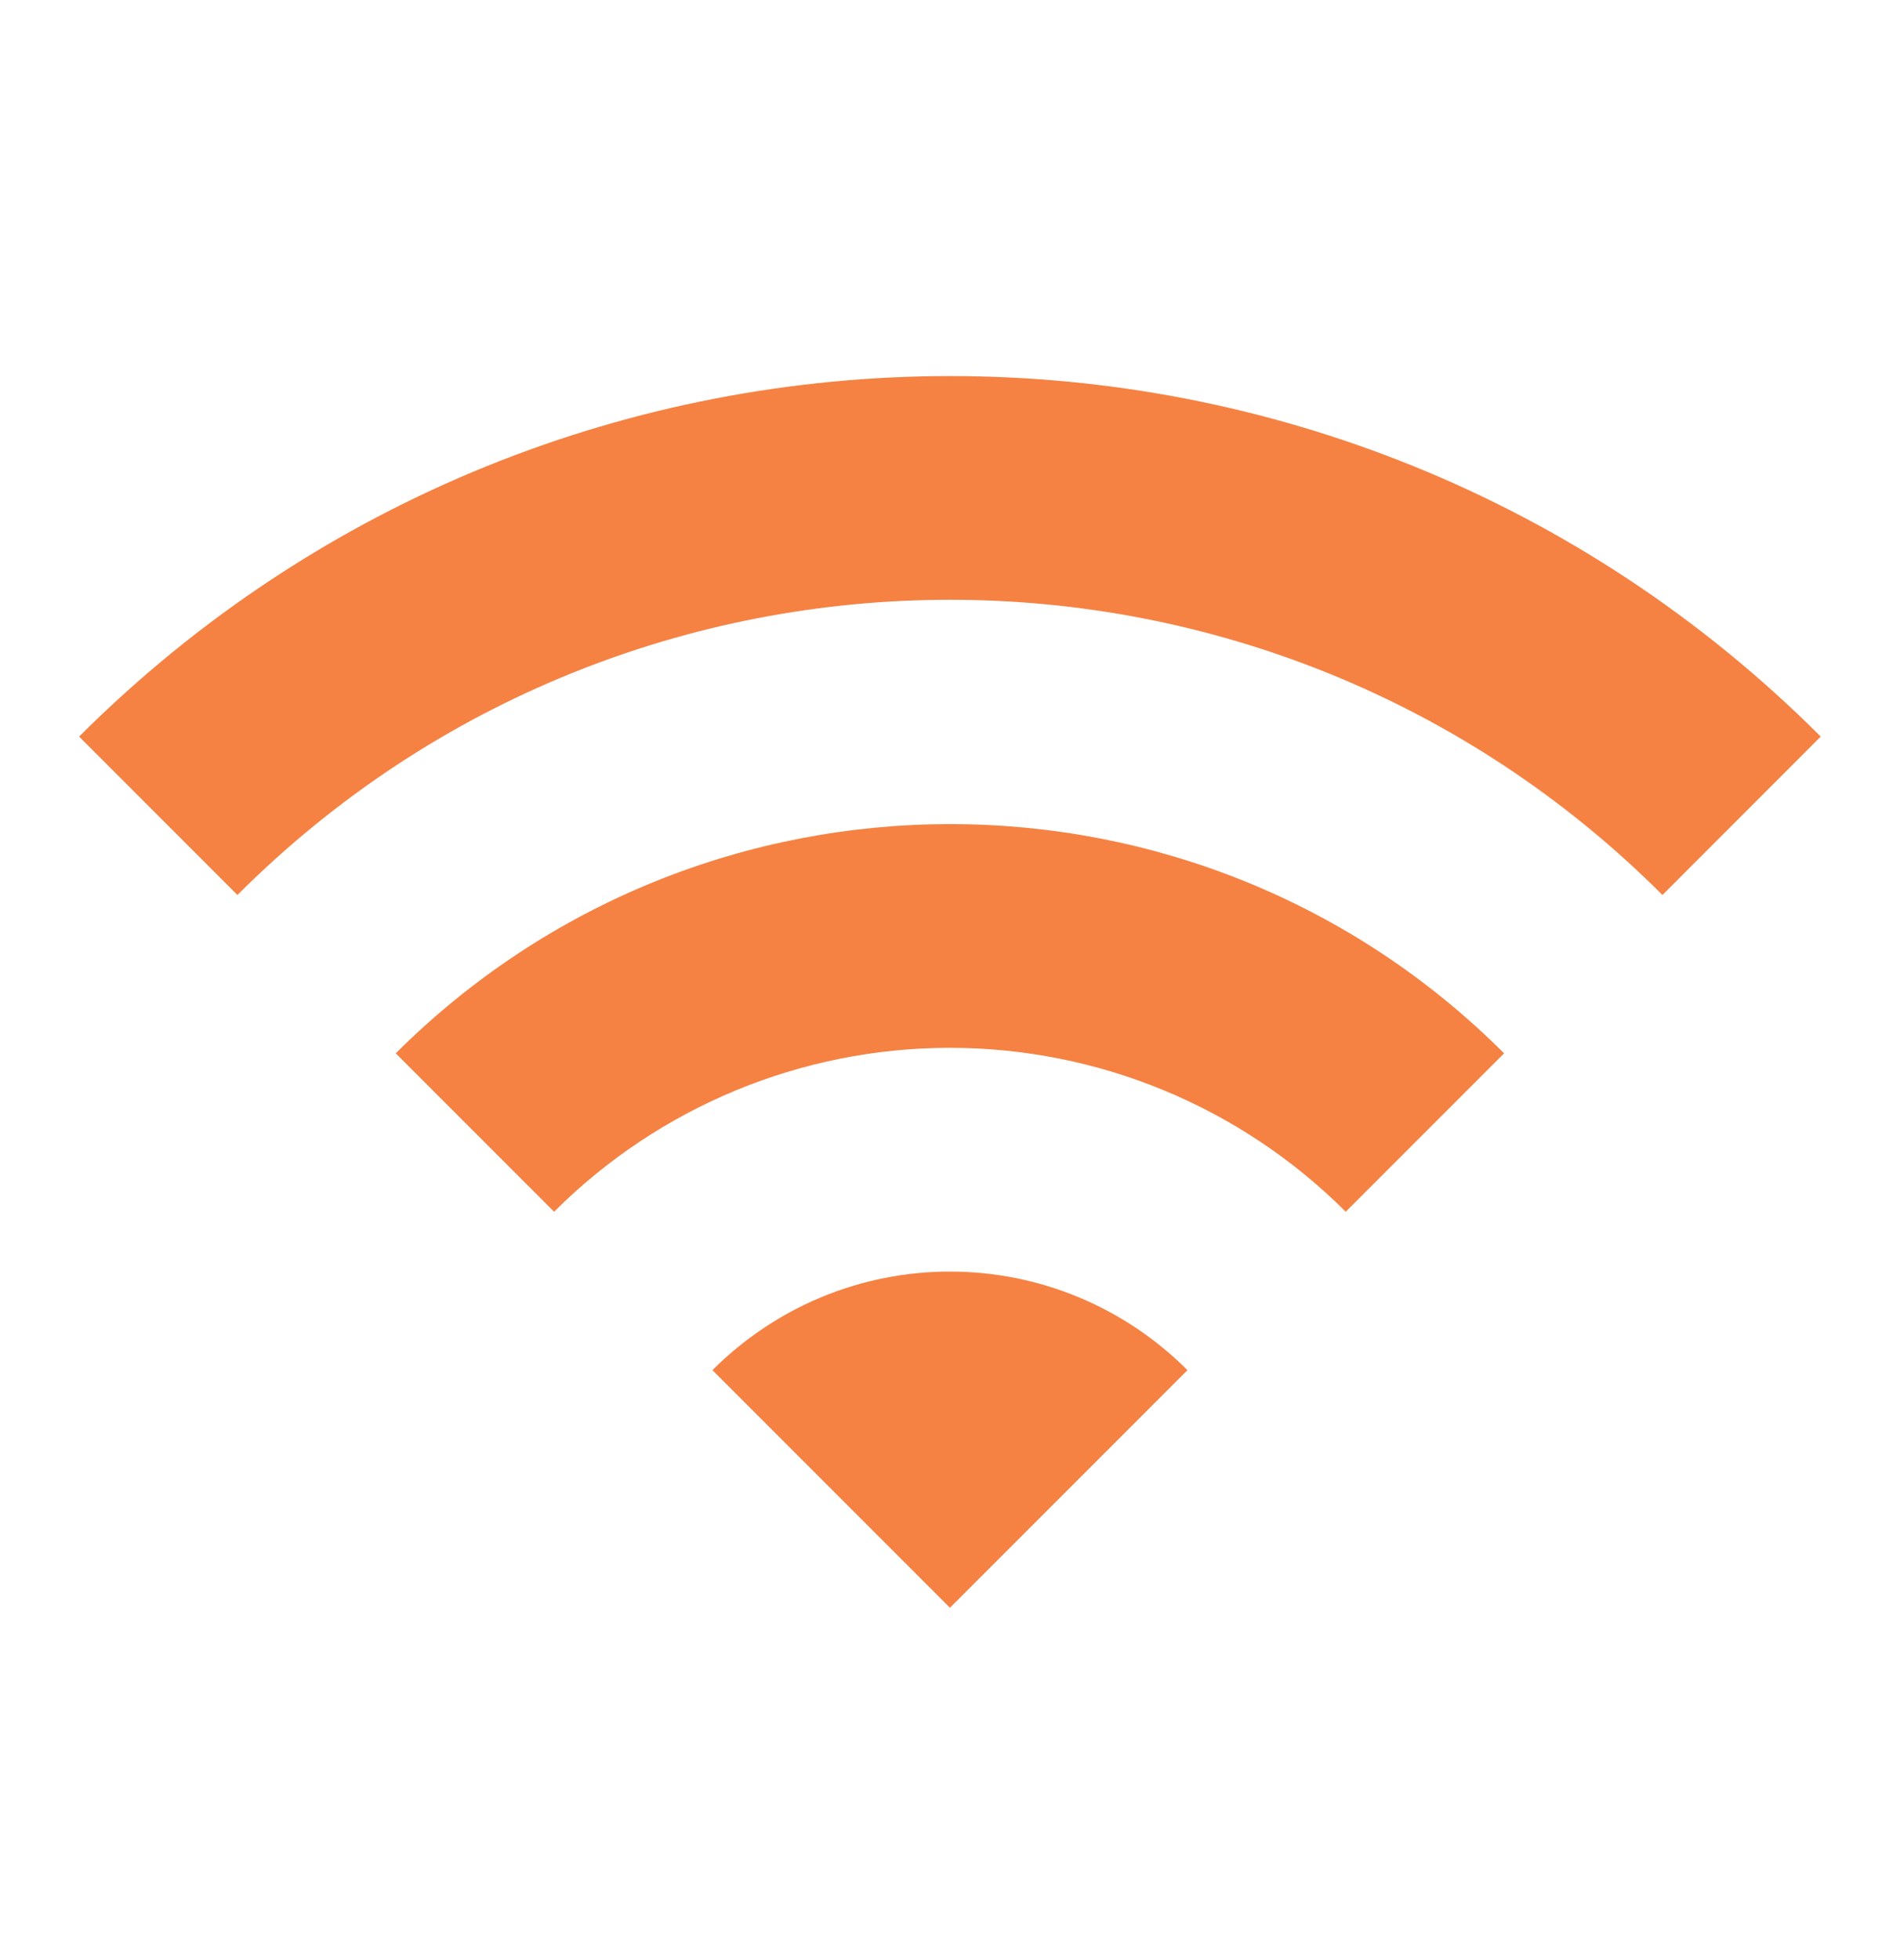 <svg width="32" height="33" viewBox="0 0 32 33" fill="none" xmlns="http://www.w3.org/2000/svg">
<path d="M1.332 12.401L3.999 15.068C10.625 8.441 21.372 8.441 27.999 15.068L30.665 12.401C22.572 4.308 9.439 4.308 1.332 12.401ZM11.999 23.068L15.999 27.068L19.999 23.068C19.474 22.542 18.851 22.124 18.164 21.839C17.478 21.554 16.742 21.408 15.999 21.408C15.256 21.408 14.52 21.554 13.833 21.839C13.147 22.124 12.524 22.542 11.999 23.068ZM6.665 17.734L9.332 20.401C11.101 18.634 13.498 17.641 15.999 17.641C18.499 17.641 20.897 18.634 22.665 20.401L25.332 17.734C20.185 12.588 11.825 12.588 6.665 17.734Z" fill="#F58243"/>
</svg>
